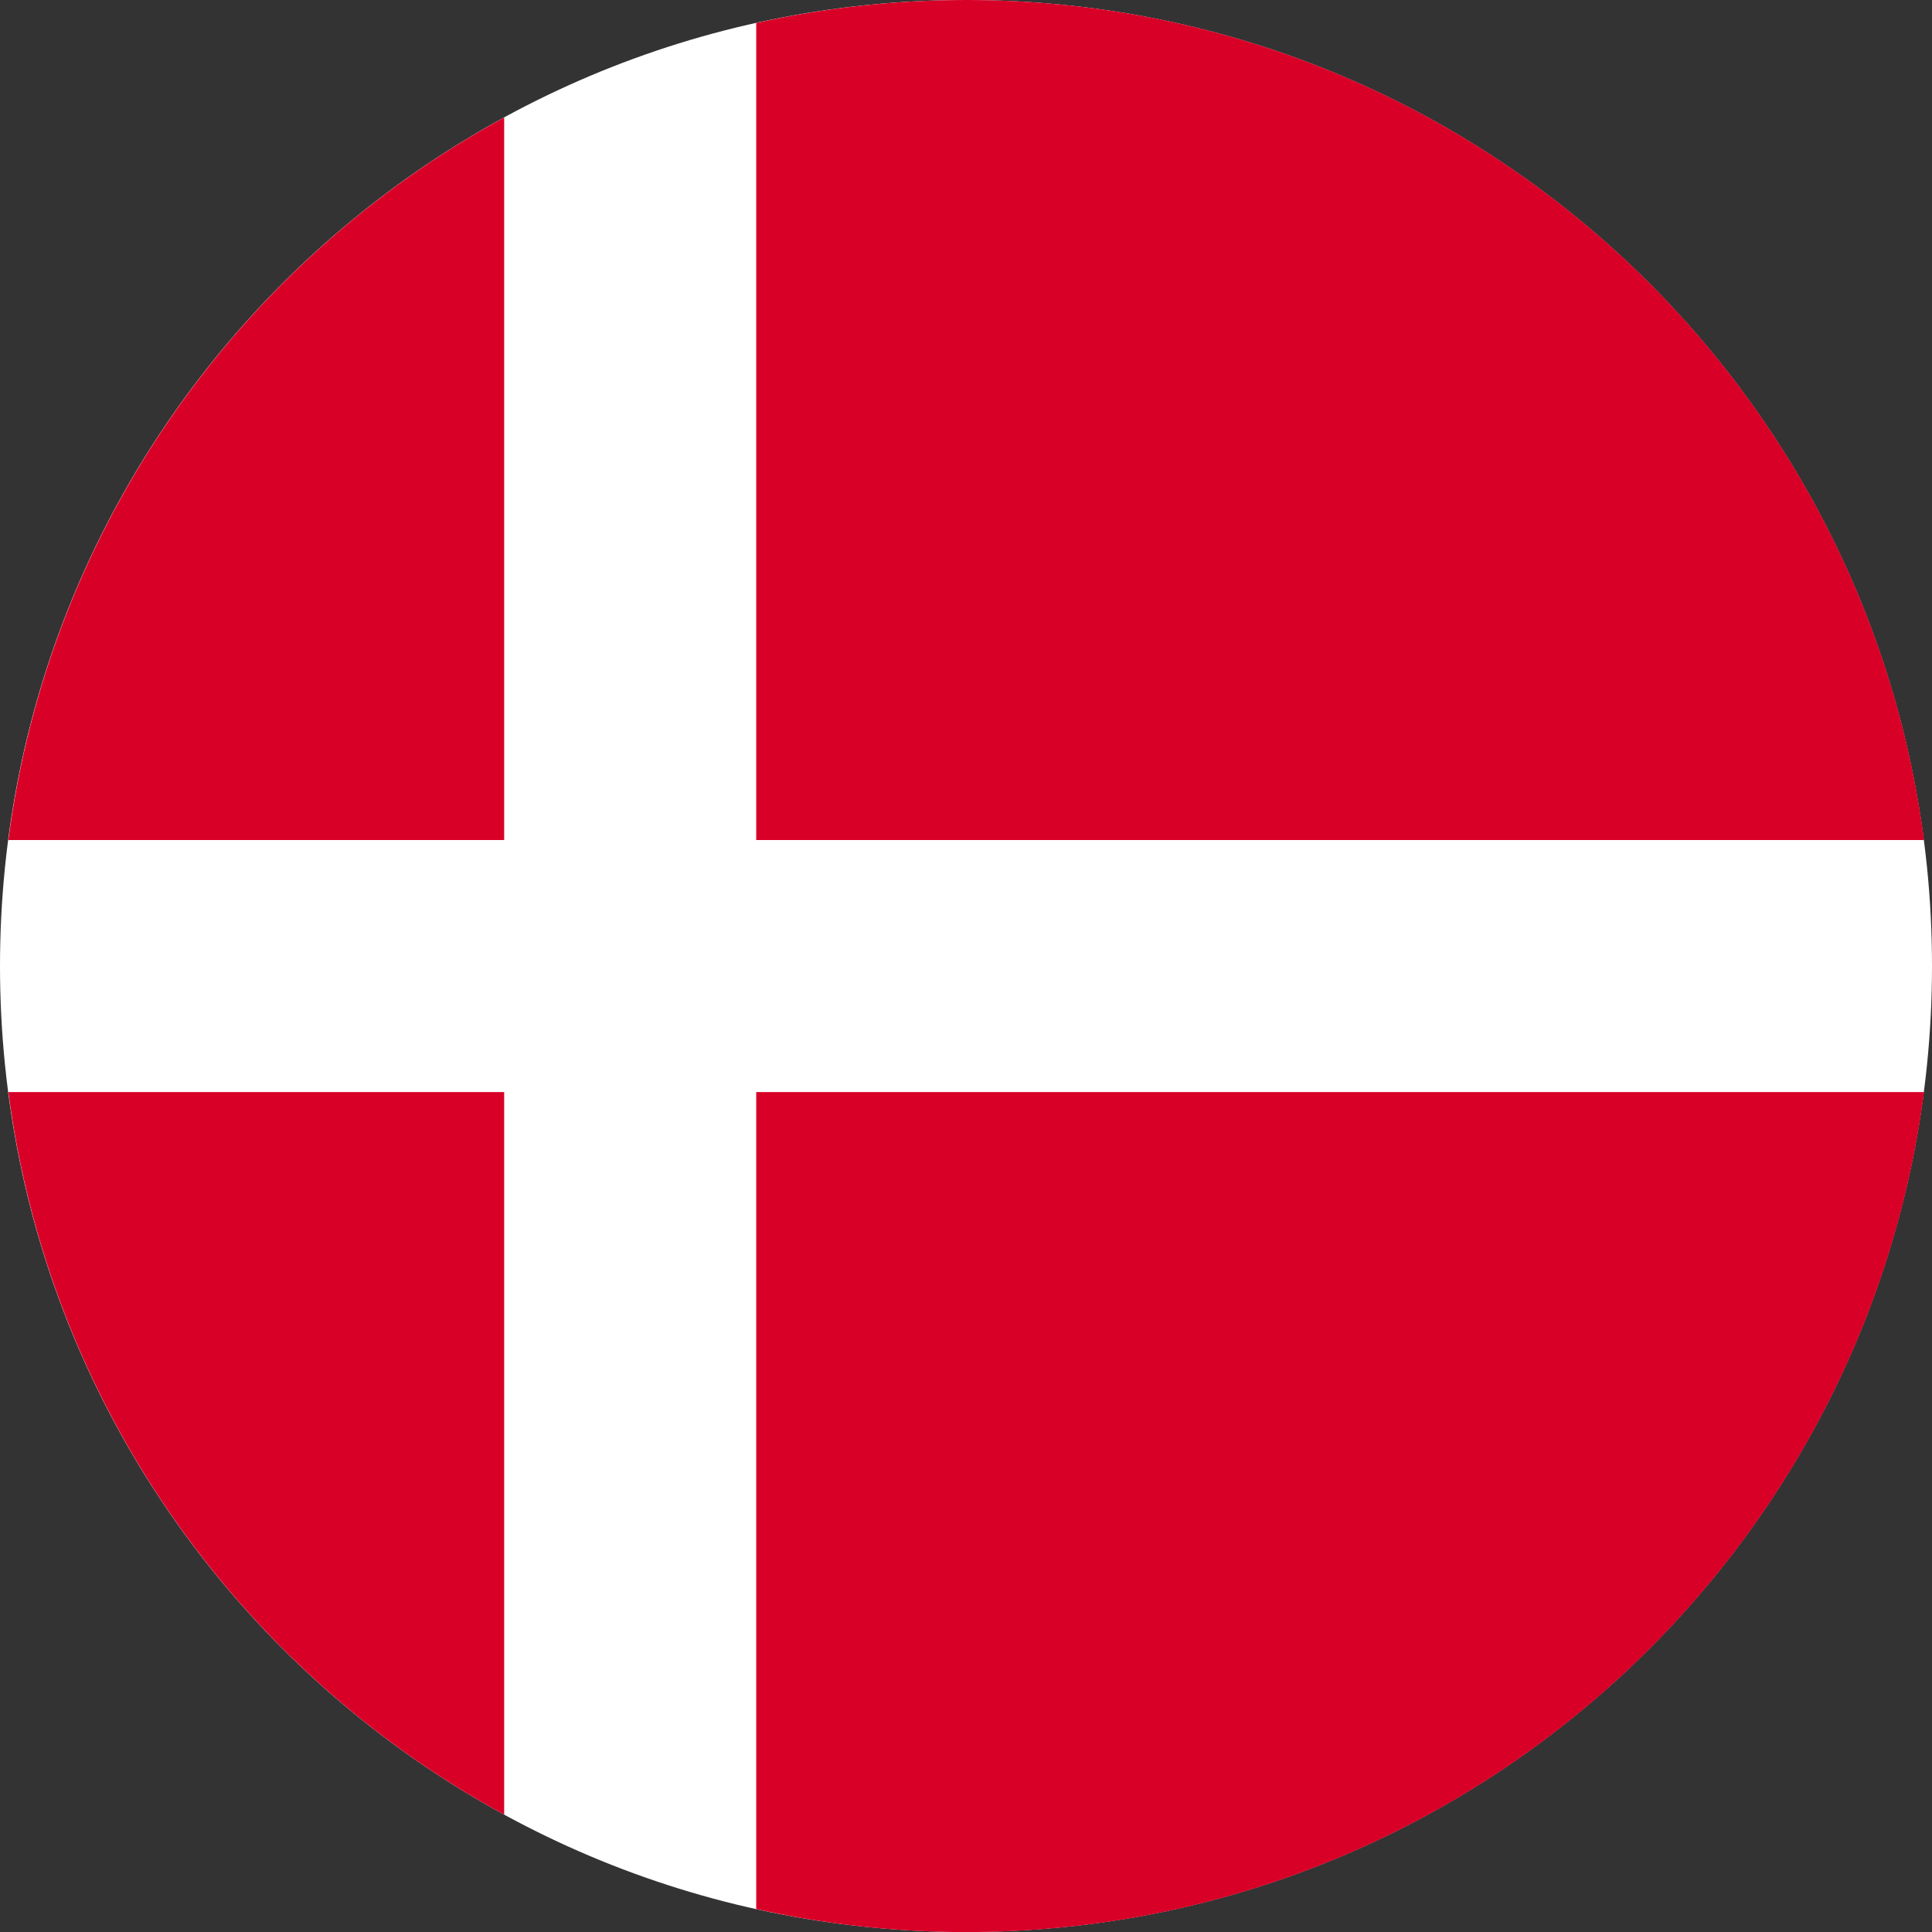 <svg width="24" height="24" viewBox="0 0 24 24" fill="none" xmlns="http://www.w3.org/2000/svg">
<rect x="0" y="0" width="24" height="24" fill="#333333" stroke="none"/>
<g clip-path="url(#clip0_3203_6787)">
<path d="M12 24C18.627 24 24 18.627 24 12C24 5.373 18.627 0 12 0C5.373 0 0 5.373 0 12C0 18.627 5.373 24 12 24Z" fill="white"/>
<path d="M9.394 10.435H23.901C23.134 4.547 18.099 0 12.002 0C11.106 0 10.234 0.099 9.394 0.285V10.435H9.394Z" fill="#D80027"/>
<path d="M6.263 10.435V1.459C2.968 3.257 0.609 6.555 0.104 10.435H6.263V10.435Z" fill="#D80027"/>
<path d="M6.263 13.566H0.104C0.609 17.446 2.968 20.744 6.263 22.542L6.263 13.566Z" fill="#D80027"/>
<path d="M9.394 13.566V23.715C10.234 23.902 11.106 24.001 12.002 24.001C18.099 24.001 23.134 19.454 23.901 13.566H9.394V13.566Z" fill="#D80027"/>
</g>
<defs>
<clipPath id="clip0_3203_6787">
<rect width="24" height="24" fill="white"/>
</clipPath>
</defs>
</svg>
